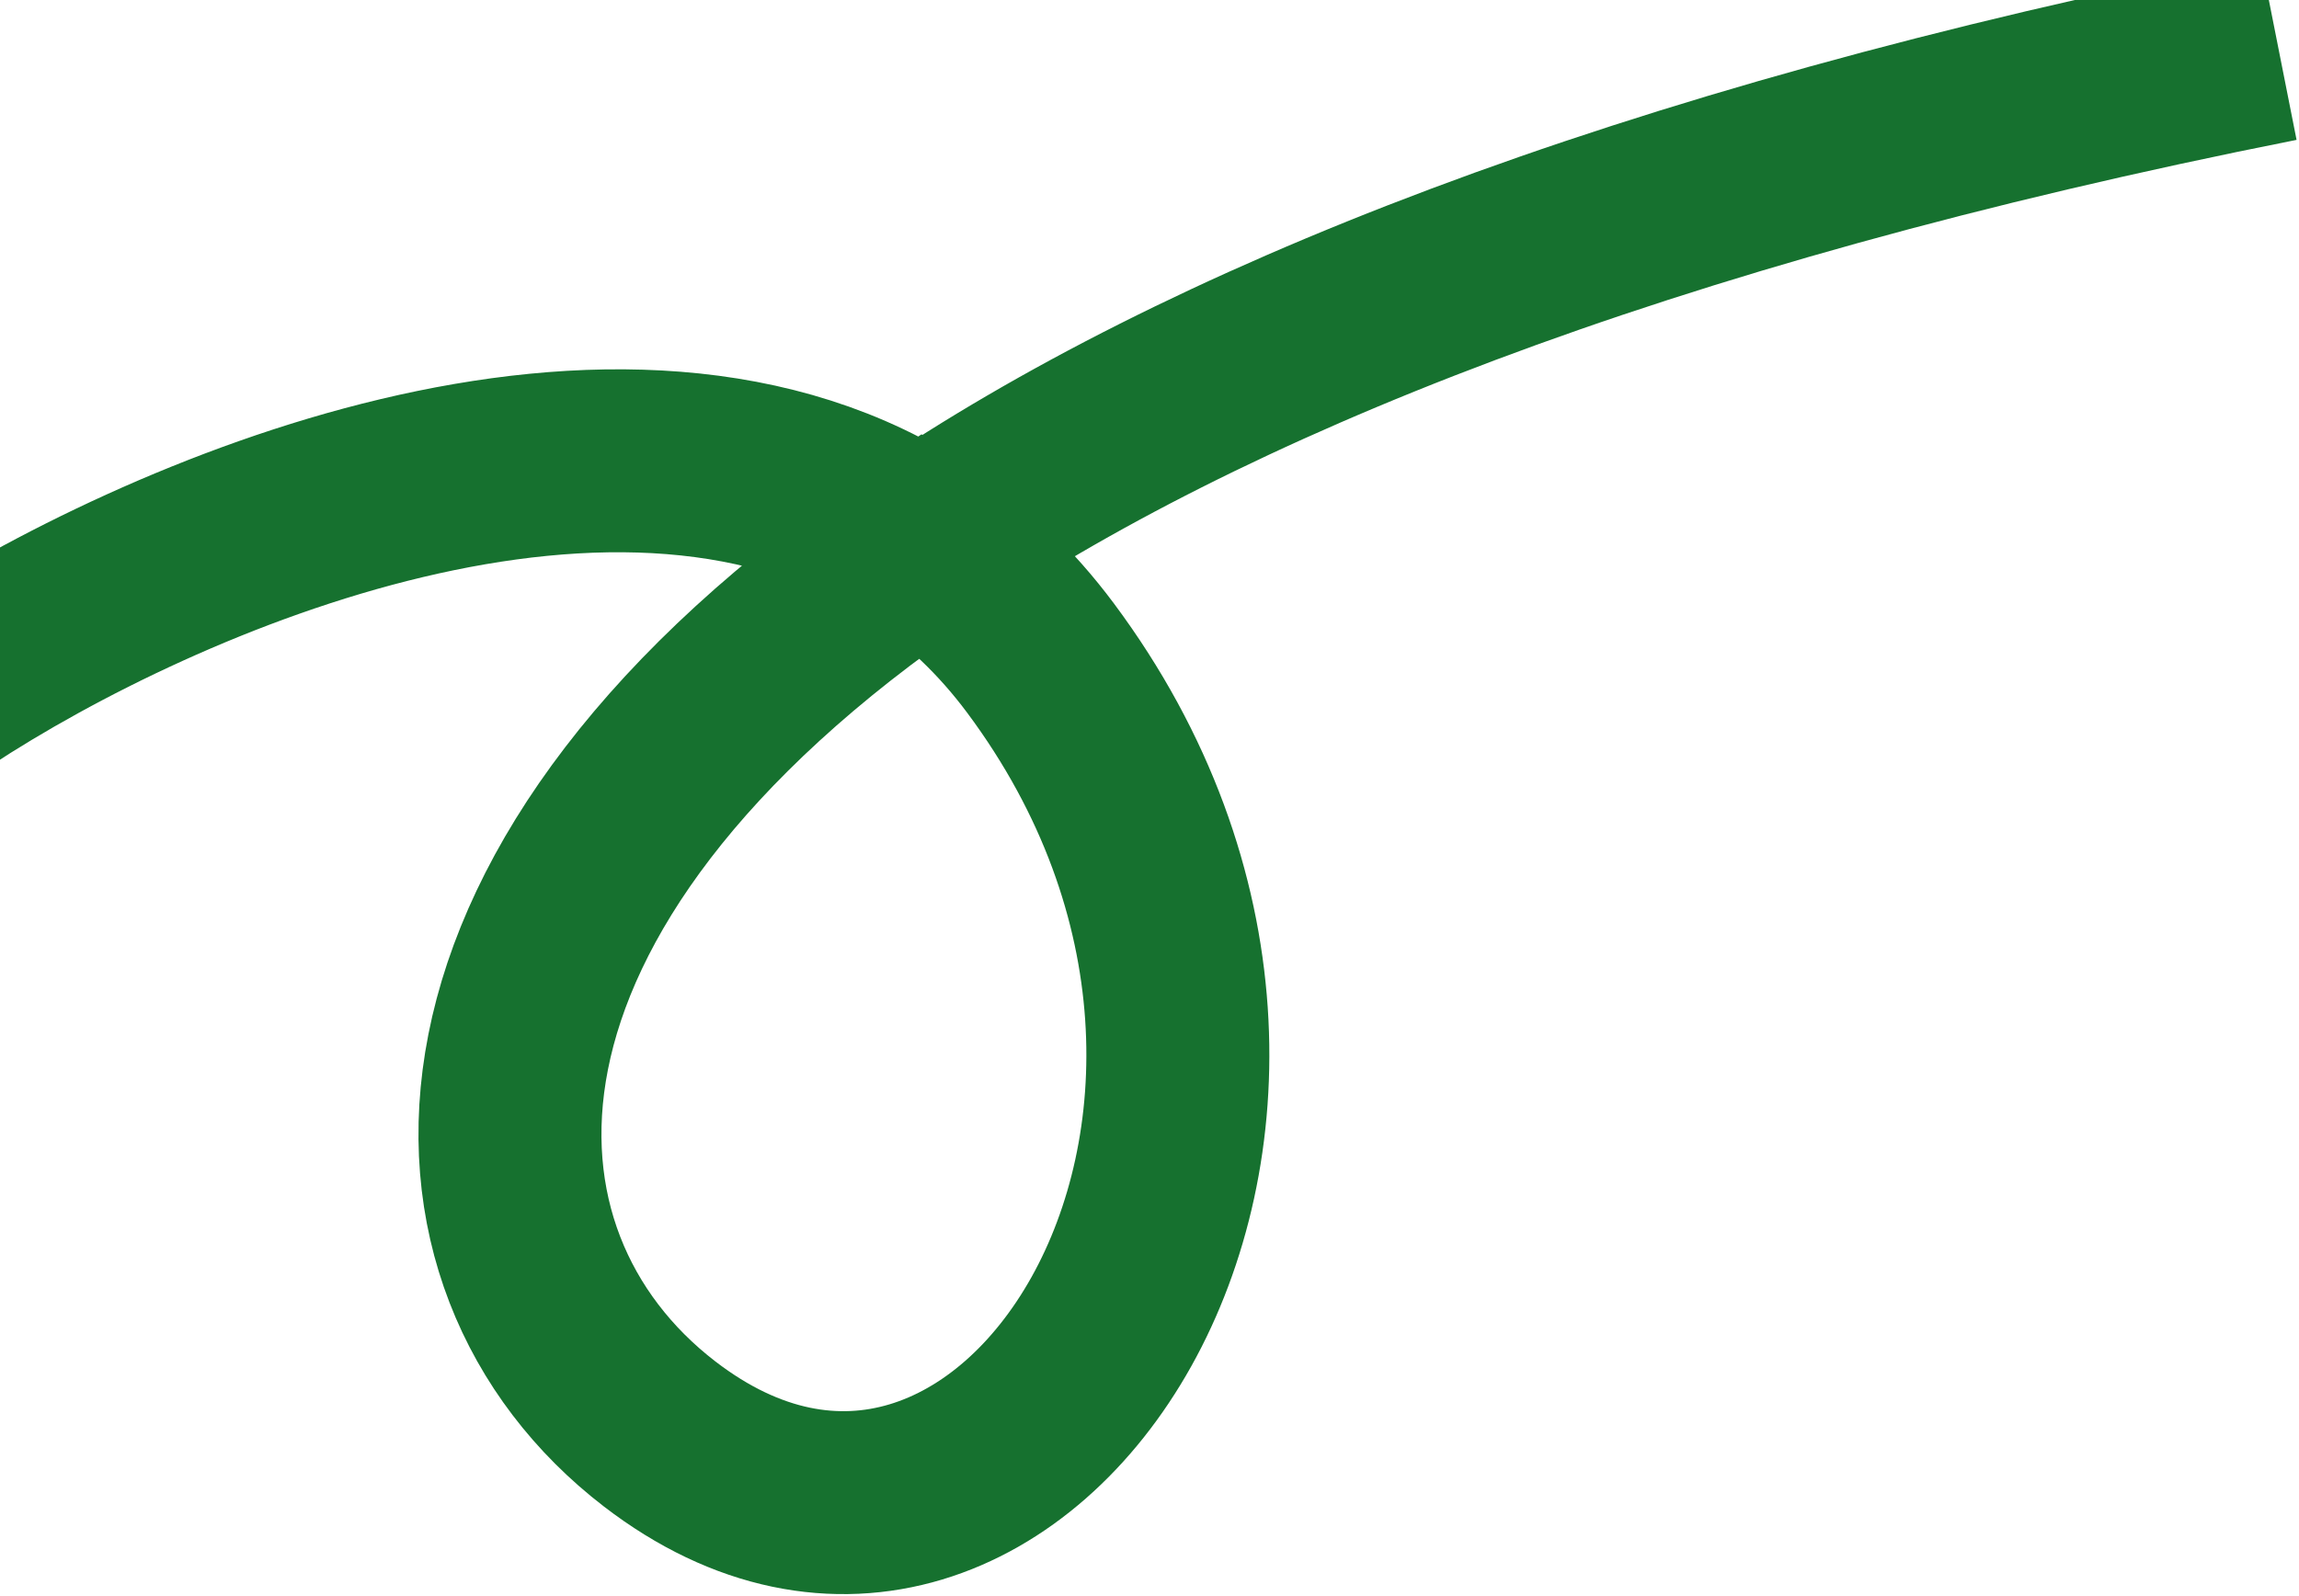 <?xml version="1.0" encoding="UTF-8"?> <svg xmlns="http://www.w3.org/2000/svg" width="779" height="541" viewBox="0 0 779 541" fill="none"><path d="M-20 233.496C54.292 184.645 211.304 117.152 312.419 184.575M312.419 184.575C327.144 194.393 340.684 207.073 352.61 223.088C469.886 380.574 342.38 577.509 223.485 485.999C146.97 427.108 142.624 300.027 312.419 184.575ZM312.419 184.575C406.464 120.628 553.932 60.249 772.149 17" stroke="#16712F" stroke-width="62.002"></path></svg> 